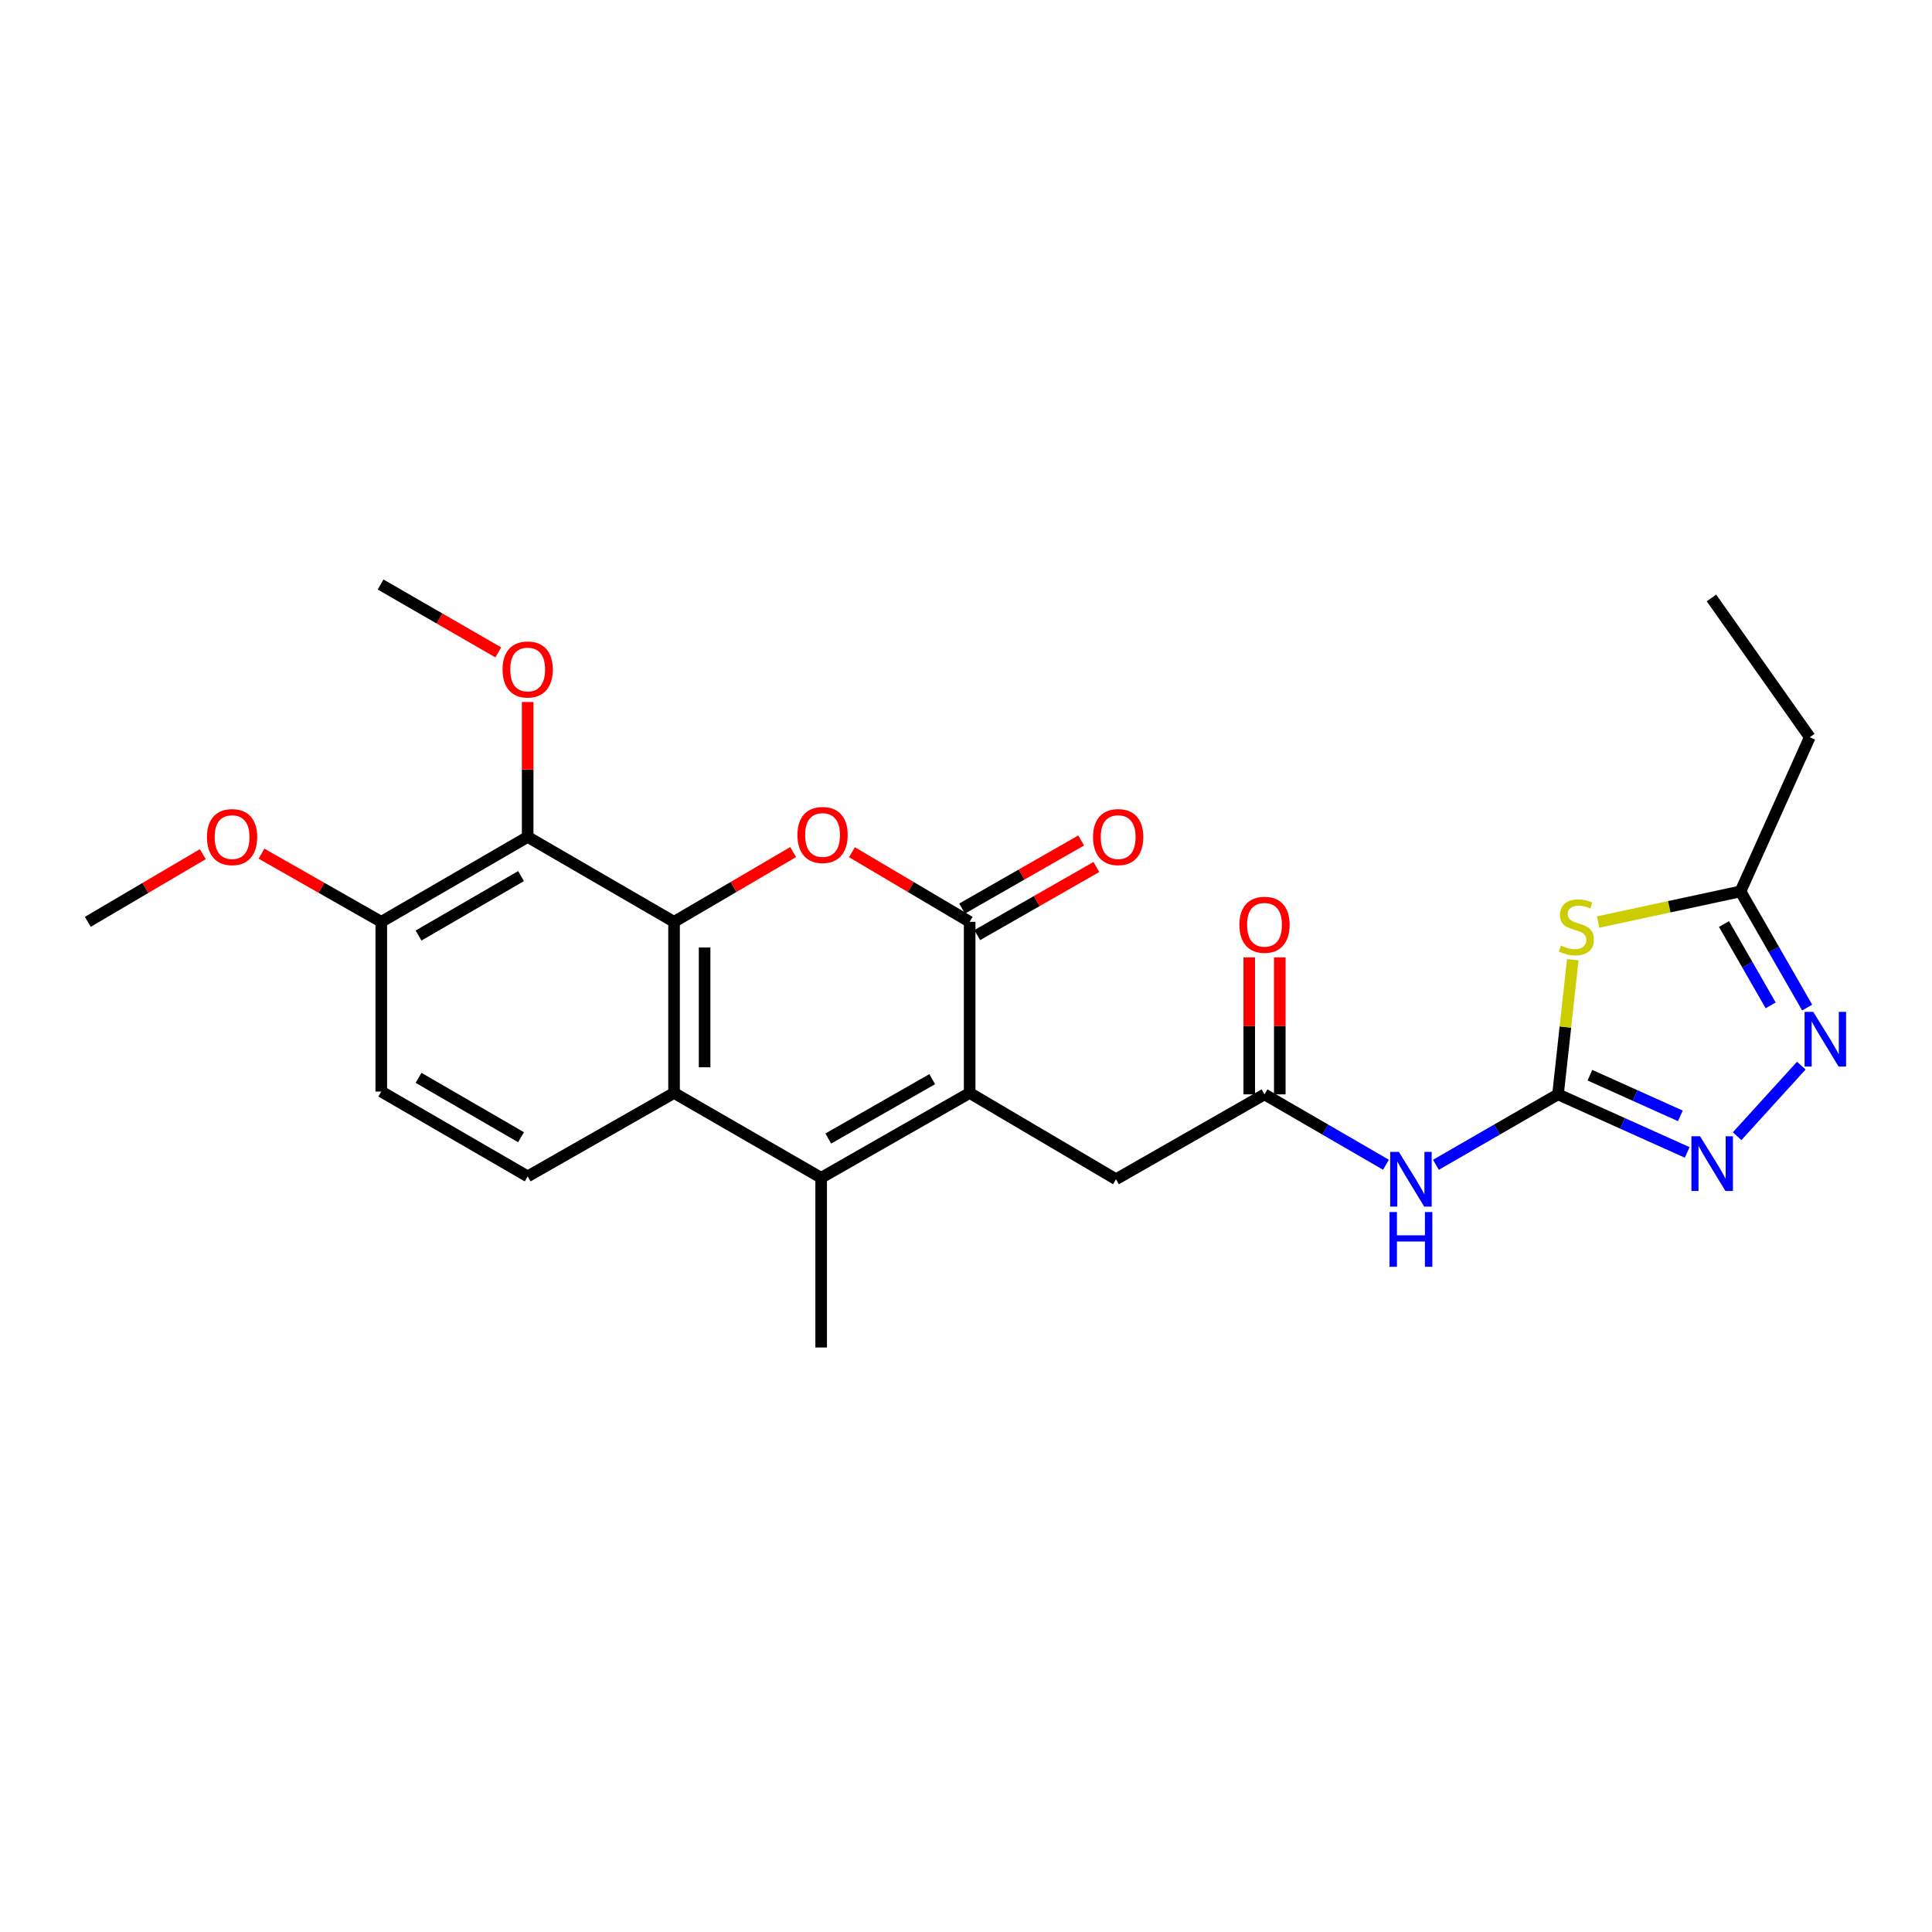 <?xml version='1.0' encoding='iso-8859-1'?>
<svg version='1.1' baseProfile='full'
              xmlns='http://www.w3.org/2000/svg'
                      xmlns:rdkit='http://www.rdkit.org/xml'
                      xmlns:xlink='http://www.w3.org/1999/xlink'
                  xml:space='preserve'
width='1000px' height='1000px' viewBox='0 0 1000 1000'>
<!-- END OF HEADER -->
<rect style='opacity:1.0;fill:#FFFFFF;stroke:none' width='1000' height='1000' x='0' y='0'> </rect>
<path class='bond-1' d='M 348.888,477.139 L 379.708,459.082' style='fill:none;fill-rule:evenodd;stroke:#000000;stroke-width:6px;stroke-linecap:butt;stroke-linejoin:miter;stroke-opacity:1' />
<path class='bond-1' d='M 379.708,459.082 L 410.528,441.025' style='fill:none;fill-rule:evenodd;stroke:#FF0000;stroke-width:6px;stroke-linecap:butt;stroke-linejoin:miter;stroke-opacity:1' />
<path class='bond-5' d='M 348.888,477.139 L 348.888,565.709' style='fill:none;fill-rule:evenodd;stroke:#000000;stroke-width:6px;stroke-linecap:butt;stroke-linejoin:miter;stroke-opacity:1' />
<path class='bond-5' d='M 364.703,490.425 L 364.703,552.423' style='fill:none;fill-rule:evenodd;stroke:#000000;stroke-width:6px;stroke-linecap:butt;stroke-linejoin:miter;stroke-opacity:1' />
<path class='bond-9' d='M 348.888,477.139 L 273.12,433.193' style='fill:none;fill-rule:evenodd;stroke:#000000;stroke-width:6px;stroke-linecap:butt;stroke-linejoin:miter;stroke-opacity:1' />
<path class='bond-0' d='M 501.893,565.709 L 425.026,609.62' style='fill:none;fill-rule:evenodd;stroke:#000000;stroke-width:6px;stroke-linecap:butt;stroke-linejoin:miter;stroke-opacity:1' />
<path class='bond-0' d='M 482.518,558.564 L 428.711,589.302' style='fill:none;fill-rule:evenodd;stroke:#000000;stroke-width:6px;stroke-linecap:butt;stroke-linejoin:miter;stroke-opacity:1' />
<path class='bond-13' d='M 501.893,565.709 L 577.643,610.367' style='fill:none;fill-rule:evenodd;stroke:#000000;stroke-width:6px;stroke-linecap:butt;stroke-linejoin:miter;stroke-opacity:1' />
<path class='bond-26' d='M 501.893,565.709 L 501.893,477.139' style='fill:none;fill-rule:evenodd;stroke:#000000;stroke-width:6px;stroke-linecap:butt;stroke-linejoin:miter;stroke-opacity:1' />
<path class='bond-2' d='M 440.967,441.101 L 471.43,459.12' style='fill:none;fill-rule:evenodd;stroke:#FF0000;stroke-width:6px;stroke-linecap:butt;stroke-linejoin:miter;stroke-opacity:1' />
<path class='bond-2' d='M 471.43,459.12 L 501.893,477.139' style='fill:none;fill-rule:evenodd;stroke:#000000;stroke-width:6px;stroke-linecap:butt;stroke-linejoin:miter;stroke-opacity:1' />
<path class='bond-16' d='M 505.817,484.004 L 536.644,466.38' style='fill:none;fill-rule:evenodd;stroke:#000000;stroke-width:6px;stroke-linecap:butt;stroke-linejoin:miter;stroke-opacity:1' />
<path class='bond-16' d='M 536.644,466.38 L 567.47,448.755' style='fill:none;fill-rule:evenodd;stroke:#FF0000;stroke-width:6px;stroke-linecap:butt;stroke-linejoin:miter;stroke-opacity:1' />
<path class='bond-16' d='M 497.968,470.275 L 528.795,452.651' style='fill:none;fill-rule:evenodd;stroke:#000000;stroke-width:6px;stroke-linecap:butt;stroke-linejoin:miter;stroke-opacity:1' />
<path class='bond-16' d='M 528.795,452.651 L 559.621,435.026' style='fill:none;fill-rule:evenodd;stroke:#FF0000;stroke-width:6px;stroke-linecap:butt;stroke-linejoin:miter;stroke-opacity:1' />
<path class='bond-3' d='M 806.425,566.438 L 774.829,584.67' style='fill:none;fill-rule:evenodd;stroke:#000000;stroke-width:6px;stroke-linecap:butt;stroke-linejoin:miter;stroke-opacity:1' />
<path class='bond-3' d='M 774.829,584.67 L 743.233,602.901' style='fill:none;fill-rule:evenodd;stroke:#0000FF;stroke-width:6px;stroke-linecap:butt;stroke-linejoin:miter;stroke-opacity:1' />
<path class='bond-6' d='M 806.425,566.438 L 810.247,531.589' style='fill:none;fill-rule:evenodd;stroke:#000000;stroke-width:6px;stroke-linecap:butt;stroke-linejoin:miter;stroke-opacity:1' />
<path class='bond-6' d='M 810.247,531.589 L 814.068,496.741' style='fill:none;fill-rule:evenodd;stroke:#CCCC00;stroke-width:6px;stroke-linecap:butt;stroke-linejoin:miter;stroke-opacity:1' />
<path class='bond-7' d='M 806.425,566.438 L 839.857,581.465' style='fill:none;fill-rule:evenodd;stroke:#000000;stroke-width:6px;stroke-linecap:butt;stroke-linejoin:miter;stroke-opacity:1' />
<path class='bond-7' d='M 839.857,581.465 L 873.29,596.491' style='fill:none;fill-rule:evenodd;stroke:#0000FF;stroke-width:6px;stroke-linecap:butt;stroke-linejoin:miter;stroke-opacity:1' />
<path class='bond-7' d='M 822.938,556.522 L 846.341,567.04' style='fill:none;fill-rule:evenodd;stroke:#000000;stroke-width:6px;stroke-linecap:butt;stroke-linejoin:miter;stroke-opacity:1' />
<path class='bond-7' d='M 846.341,567.04 L 869.743,577.559' style='fill:none;fill-rule:evenodd;stroke:#0000FF;stroke-width:6px;stroke-linecap:butt;stroke-linejoin:miter;stroke-opacity:1' />
<path class='bond-4' d='M 425.026,609.62 L 348.888,565.709' style='fill:none;fill-rule:evenodd;stroke:#000000;stroke-width:6px;stroke-linecap:butt;stroke-linejoin:miter;stroke-opacity:1' />
<path class='bond-20' d='M 425.026,609.62 L 425.026,697.46' style='fill:none;fill-rule:evenodd;stroke:#000000;stroke-width:6px;stroke-linecap:butt;stroke-linejoin:miter;stroke-opacity:1' />
<path class='bond-14' d='M 348.888,565.709 L 273.12,608.891' style='fill:none;fill-rule:evenodd;stroke:#000000;stroke-width:6px;stroke-linecap:butt;stroke-linejoin:miter;stroke-opacity:1' />
<path class='bond-11' d='M 827.192,477.255 L 864.032,469.321' style='fill:none;fill-rule:evenodd;stroke:#CCCC00;stroke-width:6px;stroke-linecap:butt;stroke-linejoin:miter;stroke-opacity:1' />
<path class='bond-11' d='M 864.032,469.321 L 900.872,461.387' style='fill:none;fill-rule:evenodd;stroke:#000000;stroke-width:6px;stroke-linecap:butt;stroke-linejoin:miter;stroke-opacity:1' />
<path class='bond-8' d='M 899.134,588.094 L 932.346,551.563' style='fill:none;fill-rule:evenodd;stroke:#0000FF;stroke-width:6px;stroke-linecap:butt;stroke-linejoin:miter;stroke-opacity:1' />
<path class='bond-28' d='M 935.389,521.519 L 918.13,491.453' style='fill:none;fill-rule:evenodd;stroke:#0000FF;stroke-width:6px;stroke-linecap:butt;stroke-linejoin:miter;stroke-opacity:1' />
<path class='bond-28' d='M 918.13,491.453 L 900.872,461.387' style='fill:none;fill-rule:evenodd;stroke:#000000;stroke-width:6px;stroke-linecap:butt;stroke-linejoin:miter;stroke-opacity:1' />
<path class='bond-28' d='M 916.496,520.372 L 904.415,499.326' style='fill:none;fill-rule:evenodd;stroke:#0000FF;stroke-width:6px;stroke-linecap:butt;stroke-linejoin:miter;stroke-opacity:1' />
<path class='bond-28' d='M 904.415,499.326 L 892.334,478.279' style='fill:none;fill-rule:evenodd;stroke:#000000;stroke-width:6px;stroke-linecap:butt;stroke-linejoin:miter;stroke-opacity:1' />
<path class='bond-15' d='M 273.12,433.193 L 197.343,477.139' style='fill:none;fill-rule:evenodd;stroke:#000000;stroke-width:6px;stroke-linecap:butt;stroke-linejoin:miter;stroke-opacity:1' />
<path class='bond-15' d='M 269.687,453.465 L 216.643,484.228' style='fill:none;fill-rule:evenodd;stroke:#000000;stroke-width:6px;stroke-linecap:butt;stroke-linejoin:miter;stroke-opacity:1' />
<path class='bond-19' d='M 273.12,433.193 L 273.12,398.282' style='fill:none;fill-rule:evenodd;stroke:#000000;stroke-width:6px;stroke-linecap:butt;stroke-linejoin:miter;stroke-opacity:1' />
<path class='bond-19' d='M 273.12,398.282 L 273.12,363.371' style='fill:none;fill-rule:evenodd;stroke:#FF0000;stroke-width:6px;stroke-linecap:butt;stroke-linejoin:miter;stroke-opacity:1' />
<path class='bond-10' d='M 717.366,602.872 L 685.938,584.655' style='fill:none;fill-rule:evenodd;stroke:#0000FF;stroke-width:6px;stroke-linecap:butt;stroke-linejoin:miter;stroke-opacity:1' />
<path class='bond-10' d='M 685.938,584.655 L 654.51,566.438' style='fill:none;fill-rule:evenodd;stroke:#000000;stroke-width:6px;stroke-linecap:butt;stroke-linejoin:miter;stroke-opacity:1' />
<path class='bond-22' d='M 900.872,461.387 L 936.735,381.594' style='fill:none;fill-rule:evenodd;stroke:#000000;stroke-width:6px;stroke-linecap:butt;stroke-linejoin:miter;stroke-opacity:1' />
<path class='bond-12' d='M 654.51,566.438 L 577.643,610.367' style='fill:none;fill-rule:evenodd;stroke:#000000;stroke-width:6px;stroke-linecap:butt;stroke-linejoin:miter;stroke-opacity:1' />
<path class='bond-17' d='M 662.417,566.438 L 662.417,530.987' style='fill:none;fill-rule:evenodd;stroke:#000000;stroke-width:6px;stroke-linecap:butt;stroke-linejoin:miter;stroke-opacity:1' />
<path class='bond-17' d='M 662.417,530.987 L 662.417,495.537' style='fill:none;fill-rule:evenodd;stroke:#FF0000;stroke-width:6px;stroke-linecap:butt;stroke-linejoin:miter;stroke-opacity:1' />
<path class='bond-17' d='M 646.603,566.438 L 646.603,530.987' style='fill:none;fill-rule:evenodd;stroke:#000000;stroke-width:6px;stroke-linecap:butt;stroke-linejoin:miter;stroke-opacity:1' />
<path class='bond-17' d='M 646.603,530.987 L 646.603,495.537' style='fill:none;fill-rule:evenodd;stroke:#FF0000;stroke-width:6px;stroke-linecap:butt;stroke-linejoin:miter;stroke-opacity:1' />
<path class='bond-27' d='M 273.12,608.891 L 197.343,564.98' style='fill:none;fill-rule:evenodd;stroke:#000000;stroke-width:6px;stroke-linecap:butt;stroke-linejoin:miter;stroke-opacity:1' />
<path class='bond-27' d='M 269.682,588.621 L 216.638,557.883' style='fill:none;fill-rule:evenodd;stroke:#000000;stroke-width:6px;stroke-linecap:butt;stroke-linejoin:miter;stroke-opacity:1' />
<path class='bond-18' d='M 197.343,477.139 L 197.343,564.98' style='fill:none;fill-rule:evenodd;stroke:#000000;stroke-width:6px;stroke-linecap:butt;stroke-linejoin:miter;stroke-opacity:1' />
<path class='bond-21' d='M 197.343,477.139 L 166.344,459.498' style='fill:none;fill-rule:evenodd;stroke:#000000;stroke-width:6px;stroke-linecap:butt;stroke-linejoin:miter;stroke-opacity:1' />
<path class='bond-21' d='M 166.344,459.498 L 135.346,441.856' style='fill:none;fill-rule:evenodd;stroke:#FF0000;stroke-width:6px;stroke-linecap:butt;stroke-linejoin:miter;stroke-opacity:1' />
<path class='bond-23' d='M 257.923,337.678 L 227.457,320.109' style='fill:none;fill-rule:evenodd;stroke:#FF0000;stroke-width:6px;stroke-linecap:butt;stroke-linejoin:miter;stroke-opacity:1' />
<path class='bond-23' d='M 227.457,320.109 L 196.991,302.54' style='fill:none;fill-rule:evenodd;stroke:#000000;stroke-width:6px;stroke-linecap:butt;stroke-linejoin:miter;stroke-opacity:1' />
<path class='bond-24' d='M 104.959,442.119 L 75.207,459.629' style='fill:none;fill-rule:evenodd;stroke:#FF0000;stroke-width:6px;stroke-linecap:butt;stroke-linejoin:miter;stroke-opacity:1' />
<path class='bond-24' d='M 75.207,459.629 L 45.455,477.139' style='fill:none;fill-rule:evenodd;stroke:#000000;stroke-width:6px;stroke-linecap:butt;stroke-linejoin:miter;stroke-opacity:1' />
<path class='bond-25' d='M 936.735,381.594 L 885.848,309.498' style='fill:none;fill-rule:evenodd;stroke:#000000;stroke-width:6px;stroke-linecap:butt;stroke-linejoin:miter;stroke-opacity:1' />
<path  class='atom-2' d='M 412.755 432.184
Q 412.755 425.384, 416.115 421.584
Q 419.475 417.784, 425.755 417.784
Q 432.035 417.784, 435.395 421.584
Q 438.755 425.384, 438.755 432.184
Q 438.755 439.064, 435.355 442.984
Q 431.955 446.864, 425.755 446.864
Q 419.515 446.864, 416.115 442.984
Q 412.755 439.104, 412.755 432.184
M 425.755 443.664
Q 430.075 443.664, 432.395 440.784
Q 434.755 437.864, 434.755 432.184
Q 434.755 426.624, 432.395 423.824
Q 430.075 420.984, 425.755 420.984
Q 421.435 420.984, 419.075 423.784
Q 416.755 426.584, 416.755 432.184
Q 416.755 437.904, 419.075 440.784
Q 421.435 443.664, 425.755 443.664
' fill='#FF0000'/>
<path  class='atom-7' d='M 807.94 489.399
Q 808.26 489.519, 809.58 490.079
Q 810.9 490.639, 812.34 490.999
Q 813.82 491.319, 815.26 491.319
Q 817.94 491.319, 819.5 490.039
Q 821.06 488.719, 821.06 486.439
Q 821.06 484.879, 820.26 483.919
Q 819.5 482.959, 818.3 482.439
Q 817.1 481.919, 815.1 481.319
Q 812.58 480.559, 811.06 479.839
Q 809.58 479.119, 808.5 477.599
Q 807.46 476.079, 807.46 473.519
Q 807.46 469.959, 809.86 467.759
Q 812.3 465.559, 817.1 465.559
Q 820.38 465.559, 824.1 467.119
L 823.18 470.199
Q 819.78 468.799, 817.22 468.799
Q 814.46 468.799, 812.94 469.959
Q 811.42 471.079, 811.46 473.039
Q 811.46 474.559, 812.22 475.479
Q 813.02 476.399, 814.14 476.919
Q 815.3 477.439, 817.22 478.039
Q 819.78 478.839, 821.3 479.639
Q 822.82 480.439, 823.9 482.079
Q 825.02 483.679, 825.02 486.439
Q 825.02 490.359, 822.38 492.479
Q 819.78 494.559, 815.42 494.559
Q 812.9 494.559, 810.98 493.999
Q 809.1 493.479, 806.86 492.559
L 807.94 489.399
' fill='#CCCC00'/>
<path  class='atom-8' d='M 879.957 588.141
L 889.237 603.141
Q 890.157 604.621, 891.637 607.301
Q 893.117 609.981, 893.197 610.141
L 893.197 588.141
L 896.957 588.141
L 896.957 616.461
L 893.077 616.461
L 883.117 600.061
Q 881.957 598.141, 880.717 595.941
Q 879.517 593.741, 879.157 593.061
L 879.157 616.461
L 875.477 616.461
L 875.477 588.141
L 879.957 588.141
' fill='#0000FF'/>
<path  class='atom-9' d='M 938.523 523.724
L 947.803 538.724
Q 948.723 540.204, 950.203 542.884
Q 951.683 545.564, 951.763 545.724
L 951.763 523.724
L 955.523 523.724
L 955.523 552.044
L 951.643 552.044
L 941.683 535.644
Q 940.523 533.724, 939.283 531.524
Q 938.083 529.324, 937.723 528.644
L 937.723 552.044
L 934.043 552.044
L 934.043 523.724
L 938.523 523.724
' fill='#0000FF'/>
<path  class='atom-11' d='M 724.036 596.207
L 733.316 611.207
Q 734.236 612.687, 735.716 615.367
Q 737.196 618.047, 737.276 618.207
L 737.276 596.207
L 741.036 596.207
L 741.036 624.527
L 737.156 624.527
L 727.196 608.127
Q 726.036 606.207, 724.796 604.007
Q 723.596 601.807, 723.236 601.127
L 723.236 624.527
L 719.556 624.527
L 719.556 596.207
L 724.036 596.207
' fill='#0000FF'/>
<path  class='atom-11' d='M 719.216 627.359
L 723.056 627.359
L 723.056 639.399
L 737.536 639.399
L 737.536 627.359
L 741.376 627.359
L 741.376 655.679
L 737.536 655.679
L 737.536 642.599
L 723.056 642.599
L 723.056 655.679
L 719.216 655.679
L 719.216 627.359
' fill='#0000FF'/>
<path  class='atom-17' d='M 565.759 433.273
Q 565.759 426.473, 569.119 422.673
Q 572.479 418.873, 578.759 418.873
Q 585.039 418.873, 588.399 422.673
Q 591.759 426.473, 591.759 433.273
Q 591.759 440.153, 588.359 444.073
Q 584.959 447.953, 578.759 447.953
Q 572.519 447.953, 569.119 444.073
Q 565.759 440.193, 565.759 433.273
M 578.759 444.753
Q 583.079 444.753, 585.399 441.873
Q 587.759 438.953, 587.759 433.273
Q 587.759 427.713, 585.399 424.913
Q 583.079 422.073, 578.759 422.073
Q 574.439 422.073, 572.079 424.873
Q 569.759 427.673, 569.759 433.273
Q 569.759 438.993, 572.079 441.873
Q 574.439 444.753, 578.759 444.753
' fill='#FF0000'/>
<path  class='atom-18' d='M 641.51 478.66
Q 641.51 471.86, 644.87 468.06
Q 648.23 464.26, 654.51 464.26
Q 660.79 464.26, 664.15 468.06
Q 667.51 471.86, 667.51 478.66
Q 667.51 485.54, 664.11 489.46
Q 660.71 493.34, 654.51 493.34
Q 648.27 493.34, 644.87 489.46
Q 641.51 485.58, 641.51 478.66
M 654.51 490.14
Q 658.83 490.14, 661.15 487.26
Q 663.51 484.34, 663.51 478.66
Q 663.51 473.1, 661.15 470.3
Q 658.83 467.46, 654.51 467.46
Q 650.19 467.46, 647.83 470.26
Q 645.51 473.06, 645.51 478.66
Q 645.51 484.38, 647.83 487.26
Q 650.19 490.14, 654.51 490.14
' fill='#FF0000'/>
<path  class='atom-20' d='M 260.12 346.522
Q 260.12 339.722, 263.48 335.922
Q 266.84 332.122, 273.12 332.122
Q 279.4 332.122, 282.76 335.922
Q 286.12 339.722, 286.12 346.522
Q 286.12 353.402, 282.72 357.322
Q 279.32 361.202, 273.12 361.202
Q 266.88 361.202, 263.48 357.322
Q 260.12 353.442, 260.12 346.522
M 273.12 358.002
Q 277.44 358.002, 279.76 355.122
Q 282.12 352.202, 282.12 346.522
Q 282.12 340.962, 279.76 338.162
Q 277.44 335.322, 273.12 335.322
Q 268.8 335.322, 266.44 338.122
Q 264.12 340.922, 264.12 346.522
Q 264.12 352.242, 266.44 355.122
Q 268.8 358.002, 273.12 358.002
' fill='#FF0000'/>
<path  class='atom-22' d='M 107.125 433.273
Q 107.125 426.473, 110.485 422.673
Q 113.845 418.873, 120.125 418.873
Q 126.405 418.873, 129.765 422.673
Q 133.125 426.473, 133.125 433.273
Q 133.125 440.153, 129.725 444.073
Q 126.325 447.953, 120.125 447.953
Q 113.885 447.953, 110.485 444.073
Q 107.125 440.193, 107.125 433.273
M 120.125 444.753
Q 124.445 444.753, 126.765 441.873
Q 129.125 438.953, 129.125 433.273
Q 129.125 427.713, 126.765 424.913
Q 124.445 422.073, 120.125 422.073
Q 115.805 422.073, 113.445 424.873
Q 111.125 427.673, 111.125 433.273
Q 111.125 438.993, 113.445 441.873
Q 115.805 444.753, 120.125 444.753
' fill='#FF0000'/>
</svg>
